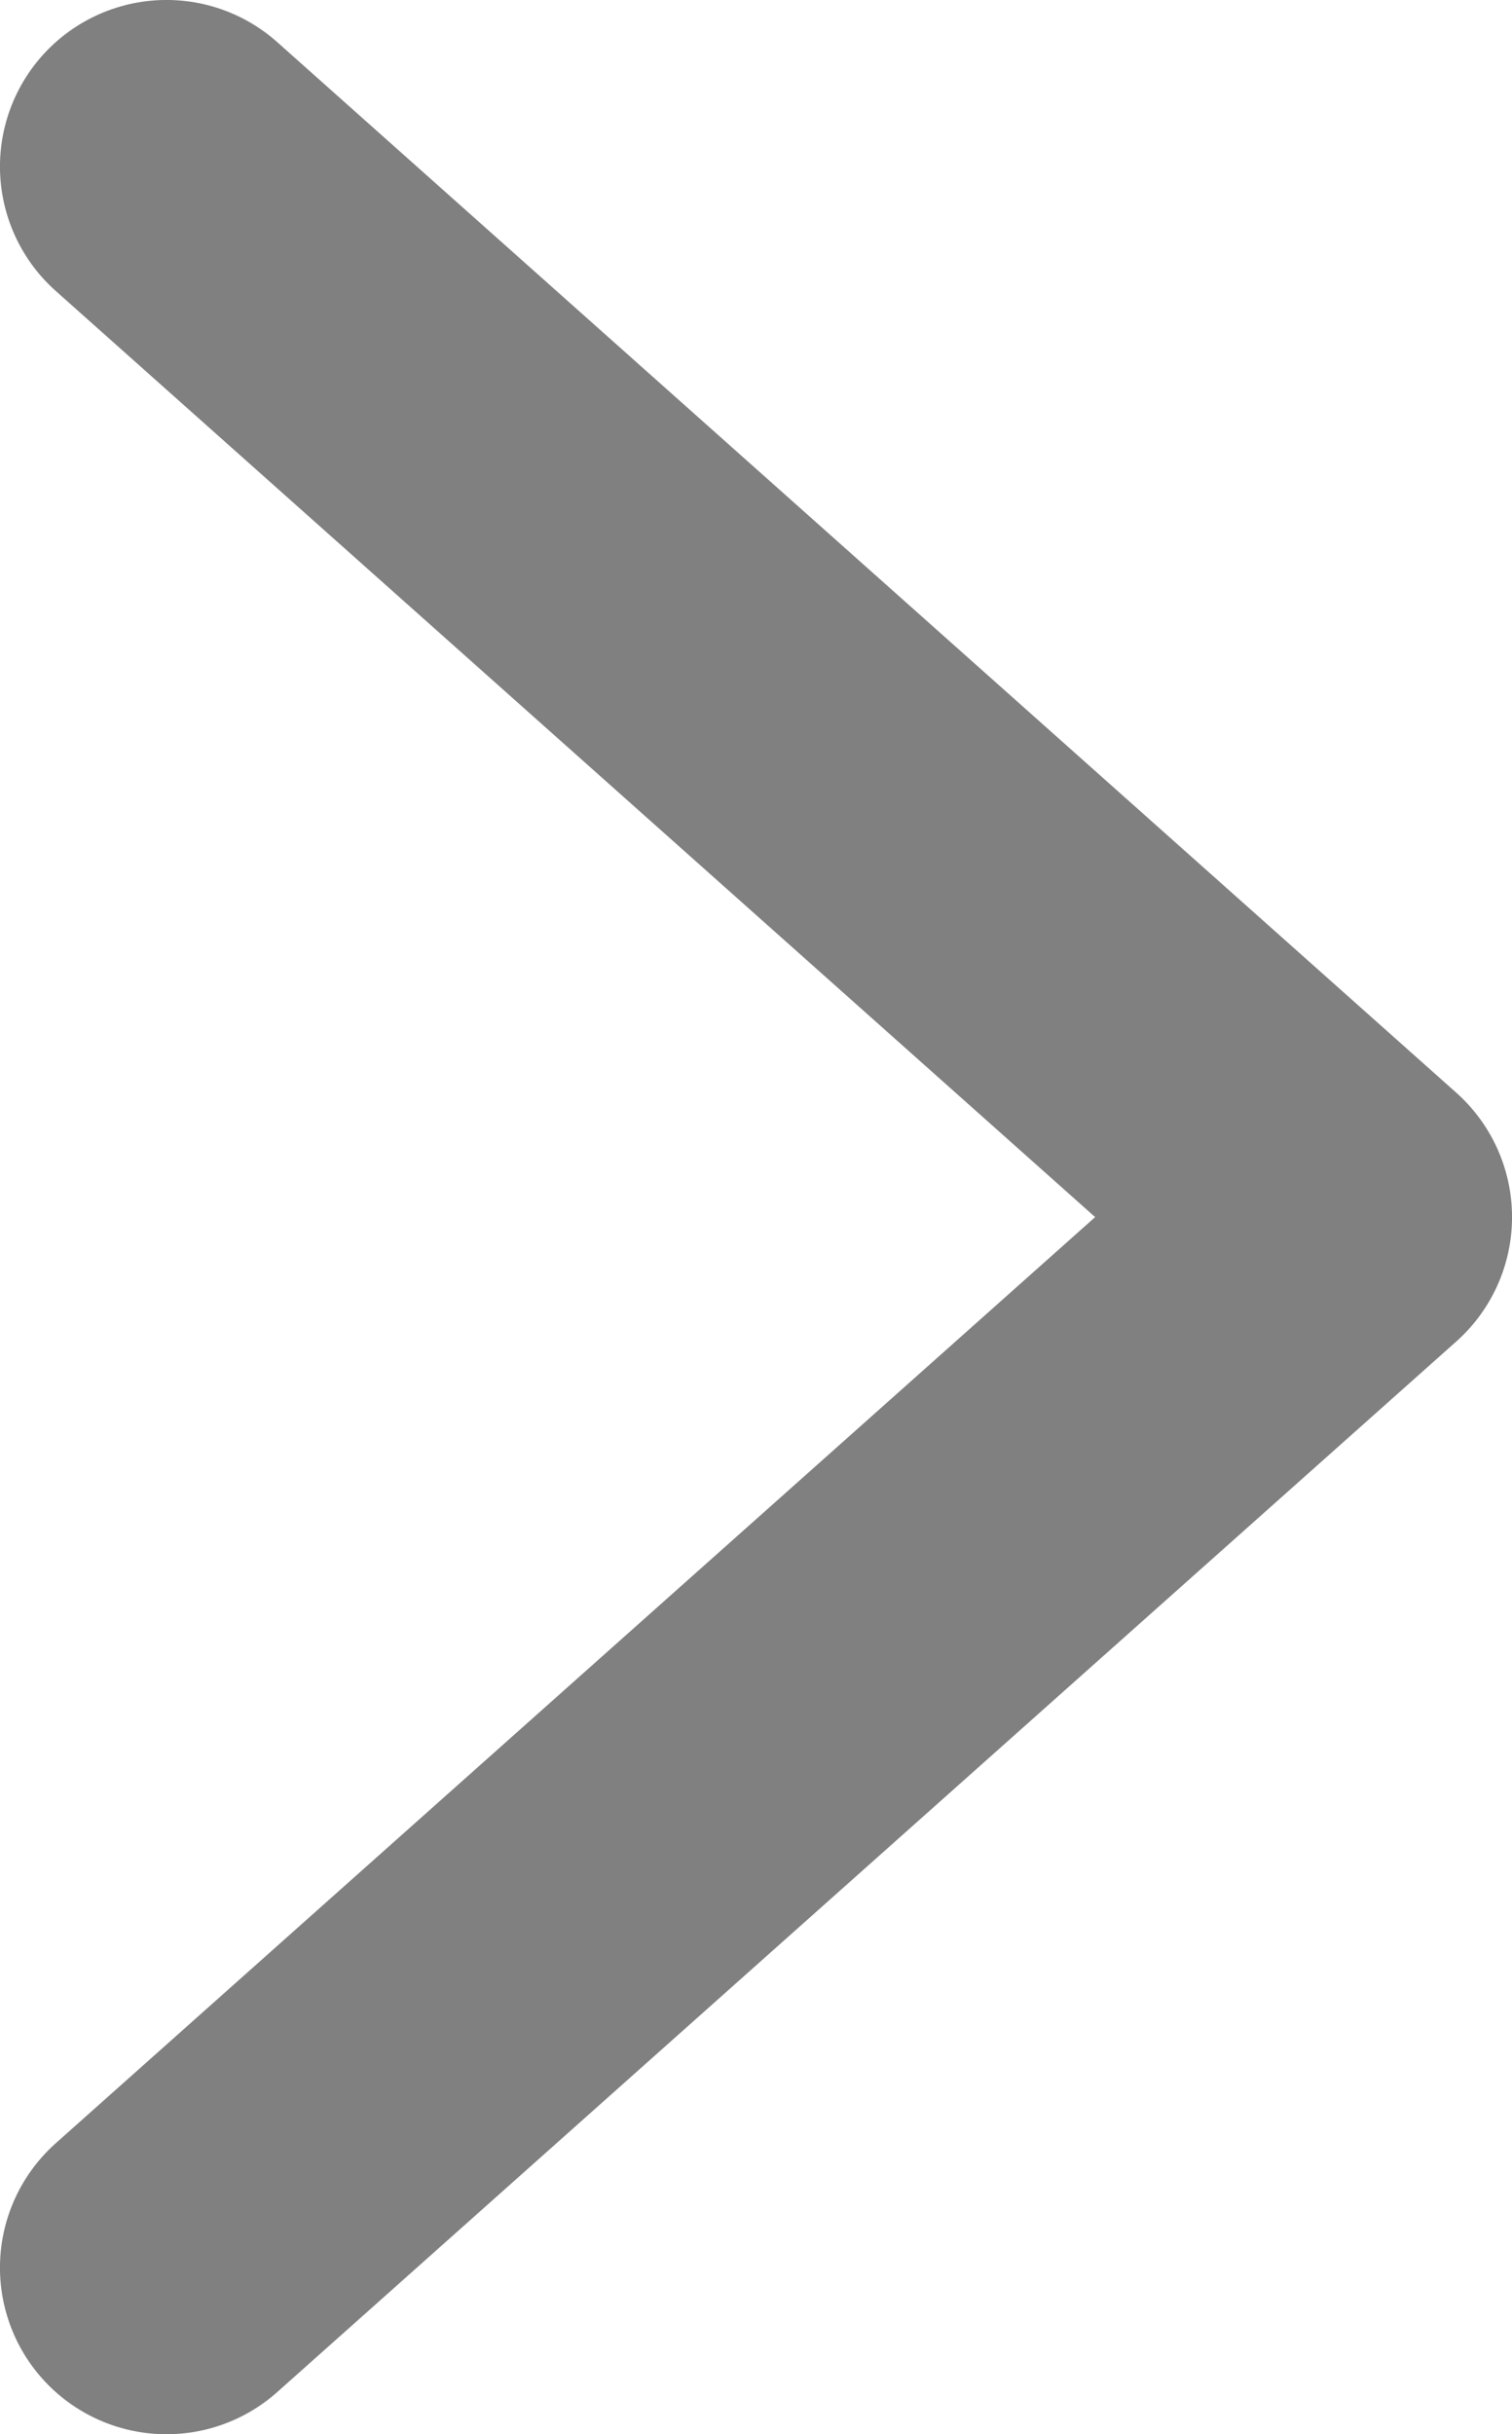 <?xml version="1.0" encoding="UTF-8"?>
<!-- Generator: Adobe Illustrator 27.8.1, SVG Export Plug-In . SVG Version: 6.00 Build 0)  -->
<svg xmlns="http://www.w3.org/2000/svg" xmlns:xlink="http://www.w3.org/1999/xlink" version="1.0" id="Camada_1" x="0px" y="0px" viewBox="0 0 96.81 155.8" style="enable-background:new 0 0 96.81 155.8;" xml:space="preserve">
<style type="text/css">
	.st0{fill:#808080;}
	.st1{fill:none;stroke:#808080;stroke-width:21.325;stroke-linecap:round;stroke-linejoin:round;stroke-miterlimit:10;}
	.st2{fill:none;stroke:#FFFFFF;stroke-width:13.653;stroke-linecap:round;stroke-linejoin:round;stroke-miterlimit:10;}
</style>
<polyline class="st1" points="10.66,145.14 86.15,77.9 10.66,10.66 "></polyline>
</svg>

